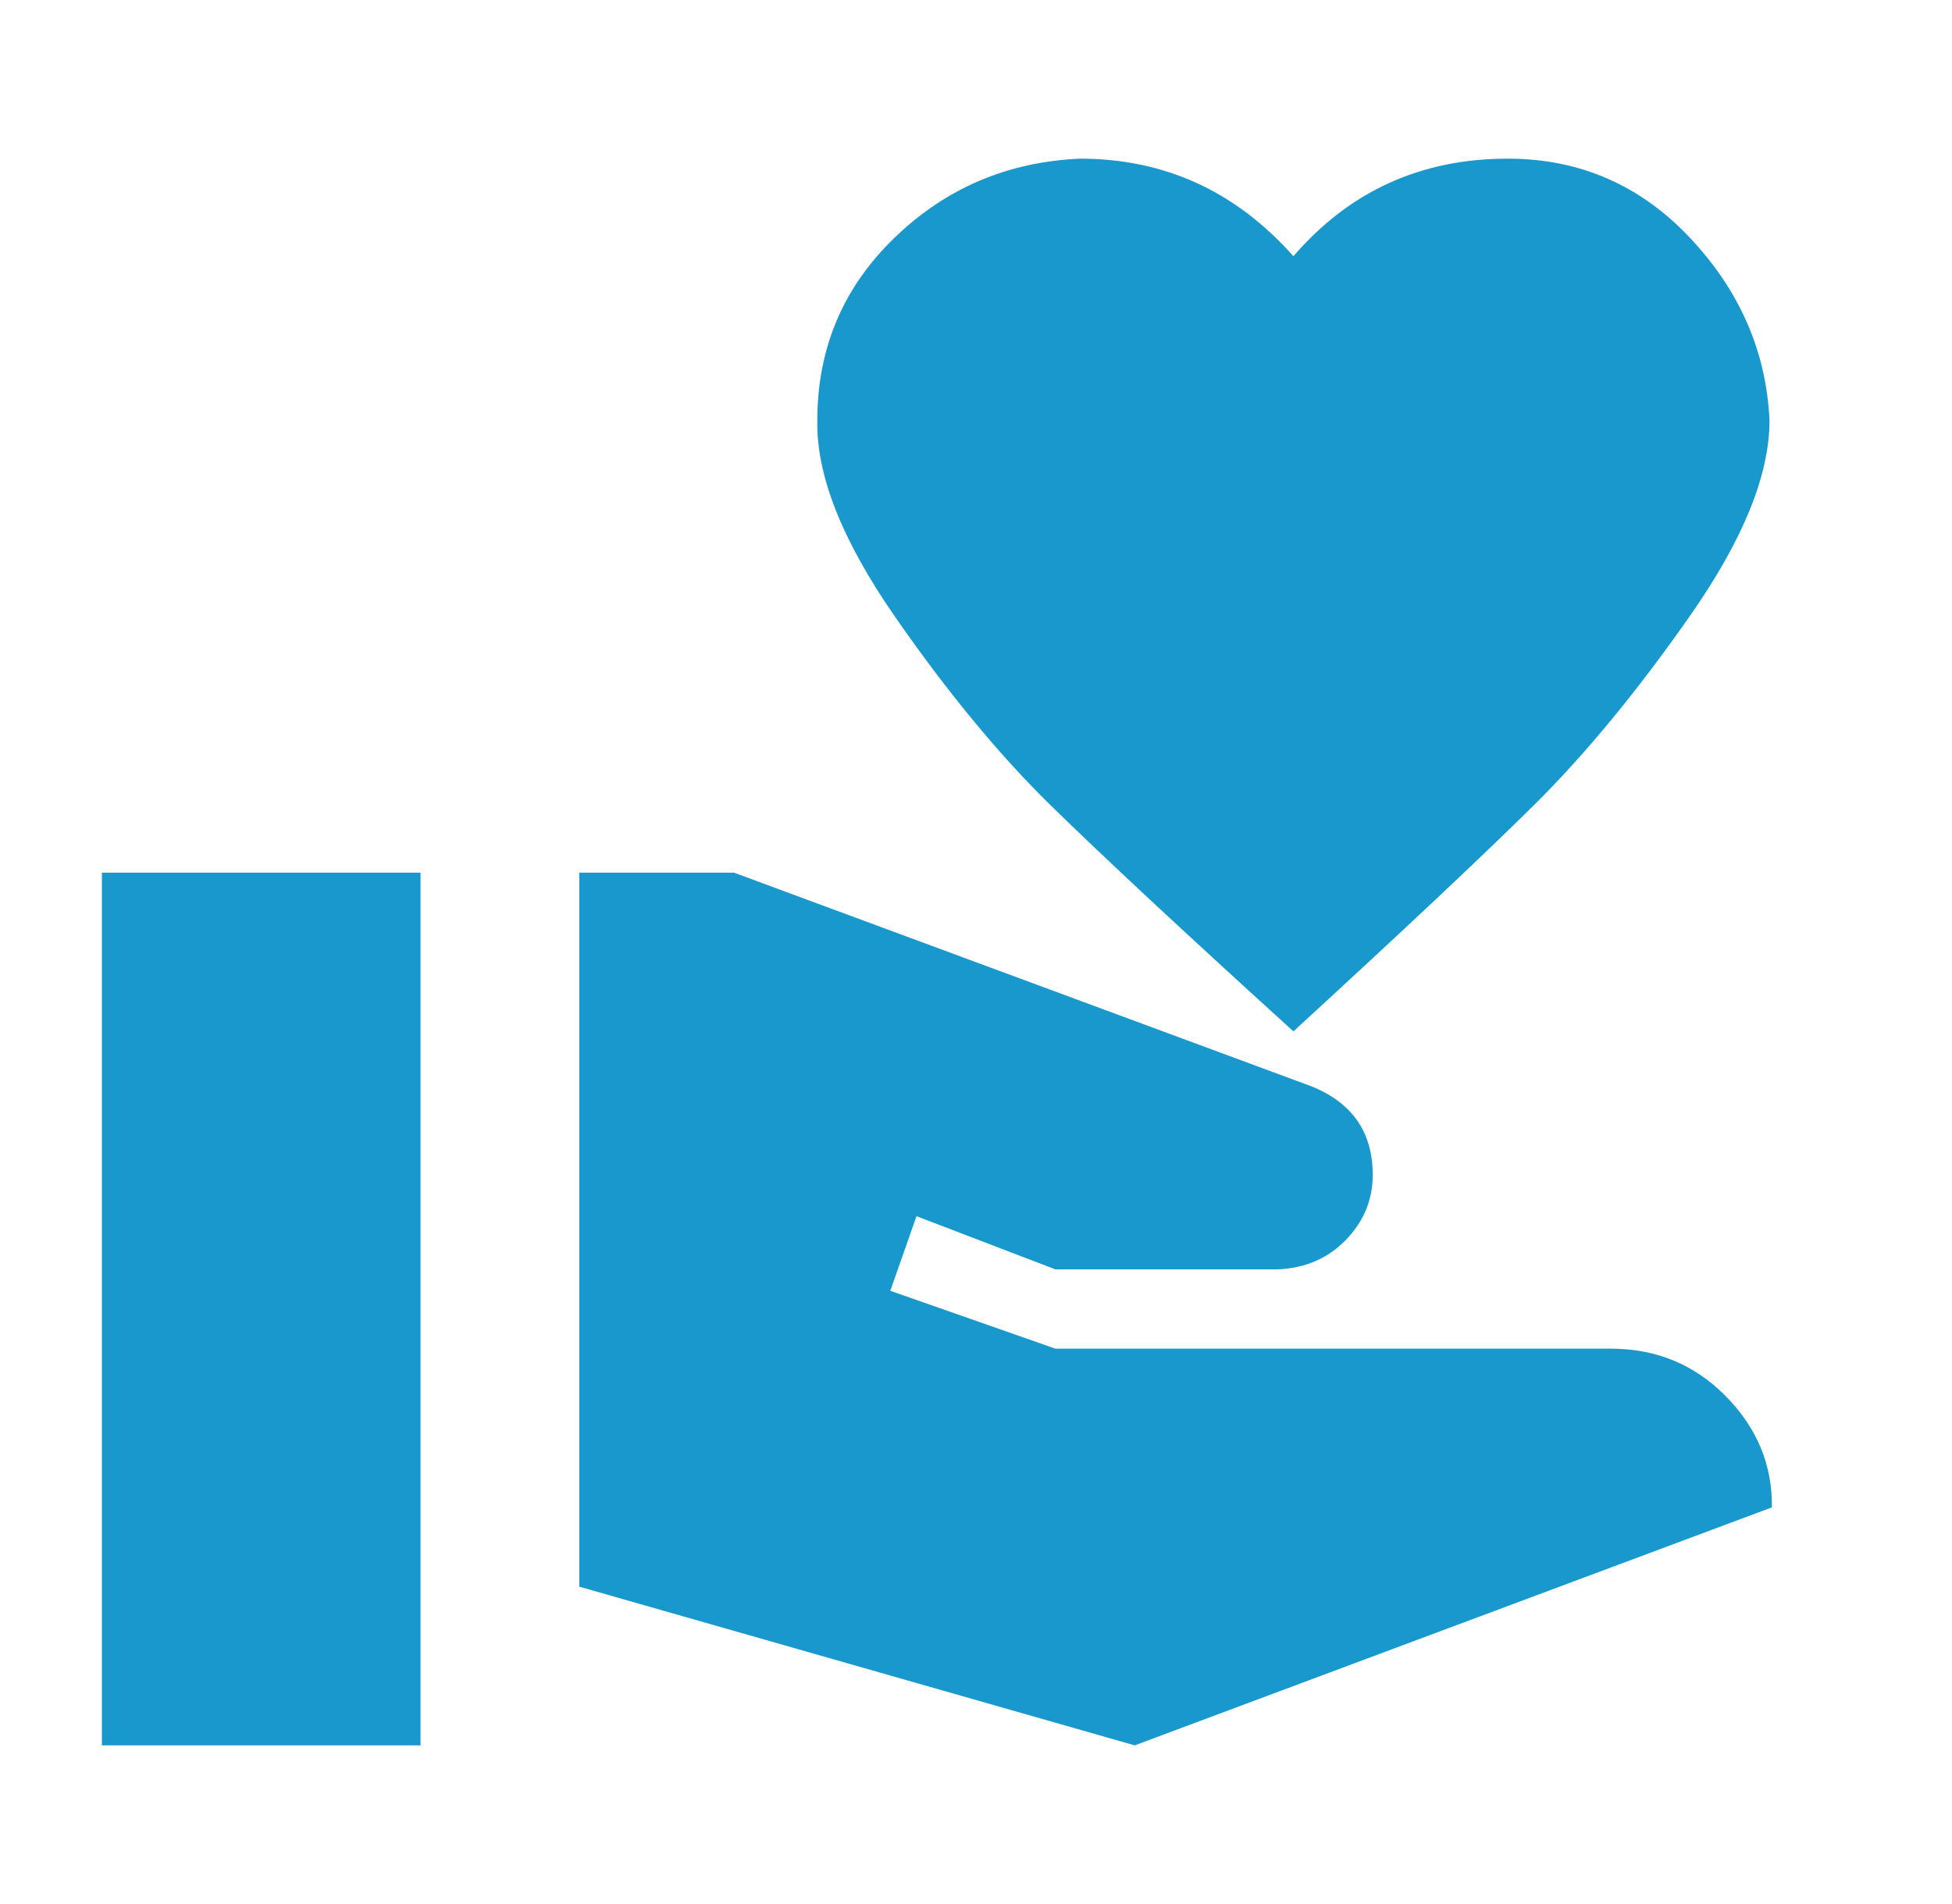 <svg width="41" height="40" viewBox="0 0 41 40" fill="none" xmlns="http://www.w3.org/2000/svg">
<path d="M33.833 28.333C34.789 28.333 35.594 28.667 36.25 29.333C36.906 30 37.228 30.778 37.217 31.667L23.833 36.667L12.167 33.333V18.333H15.417L27.533 22.817C28.4 23.161 28.833 23.783 28.833 24.683C28.833 25.206 28.644 25.661 28.267 26.05C27.889 26.439 27.411 26.644 26.833 26.667H22.167L19.25 25.55L18.7 27.117L22.167 28.333H33.833ZM27.167 5.383C28.344 4.017 29.844 3.333 31.667 3.333C33.178 3.333 34.456 3.889 35.5 5C36.544 6.111 37.1 7.389 37.167 8.833C37.167 9.978 36.611 11.344 35.5 12.933C34.389 14.522 33.294 15.85 32.217 16.917C31.139 17.983 29.455 19.567 27.167 21.667C24.855 19.567 23.155 17.983 22.067 16.917C20.978 15.85 19.883 14.522 18.783 12.933C17.683 11.344 17.144 9.978 17.167 8.833C17.167 7.322 17.705 6.044 18.783 5C19.861 3.955 21.161 3.4 22.683 3.333C24.461 3.333 25.955 4.017 27.167 5.383ZM2.14 18.333H8.833V36.667H2.14V18.333Z" fill="#1998CD"/>
</svg>
